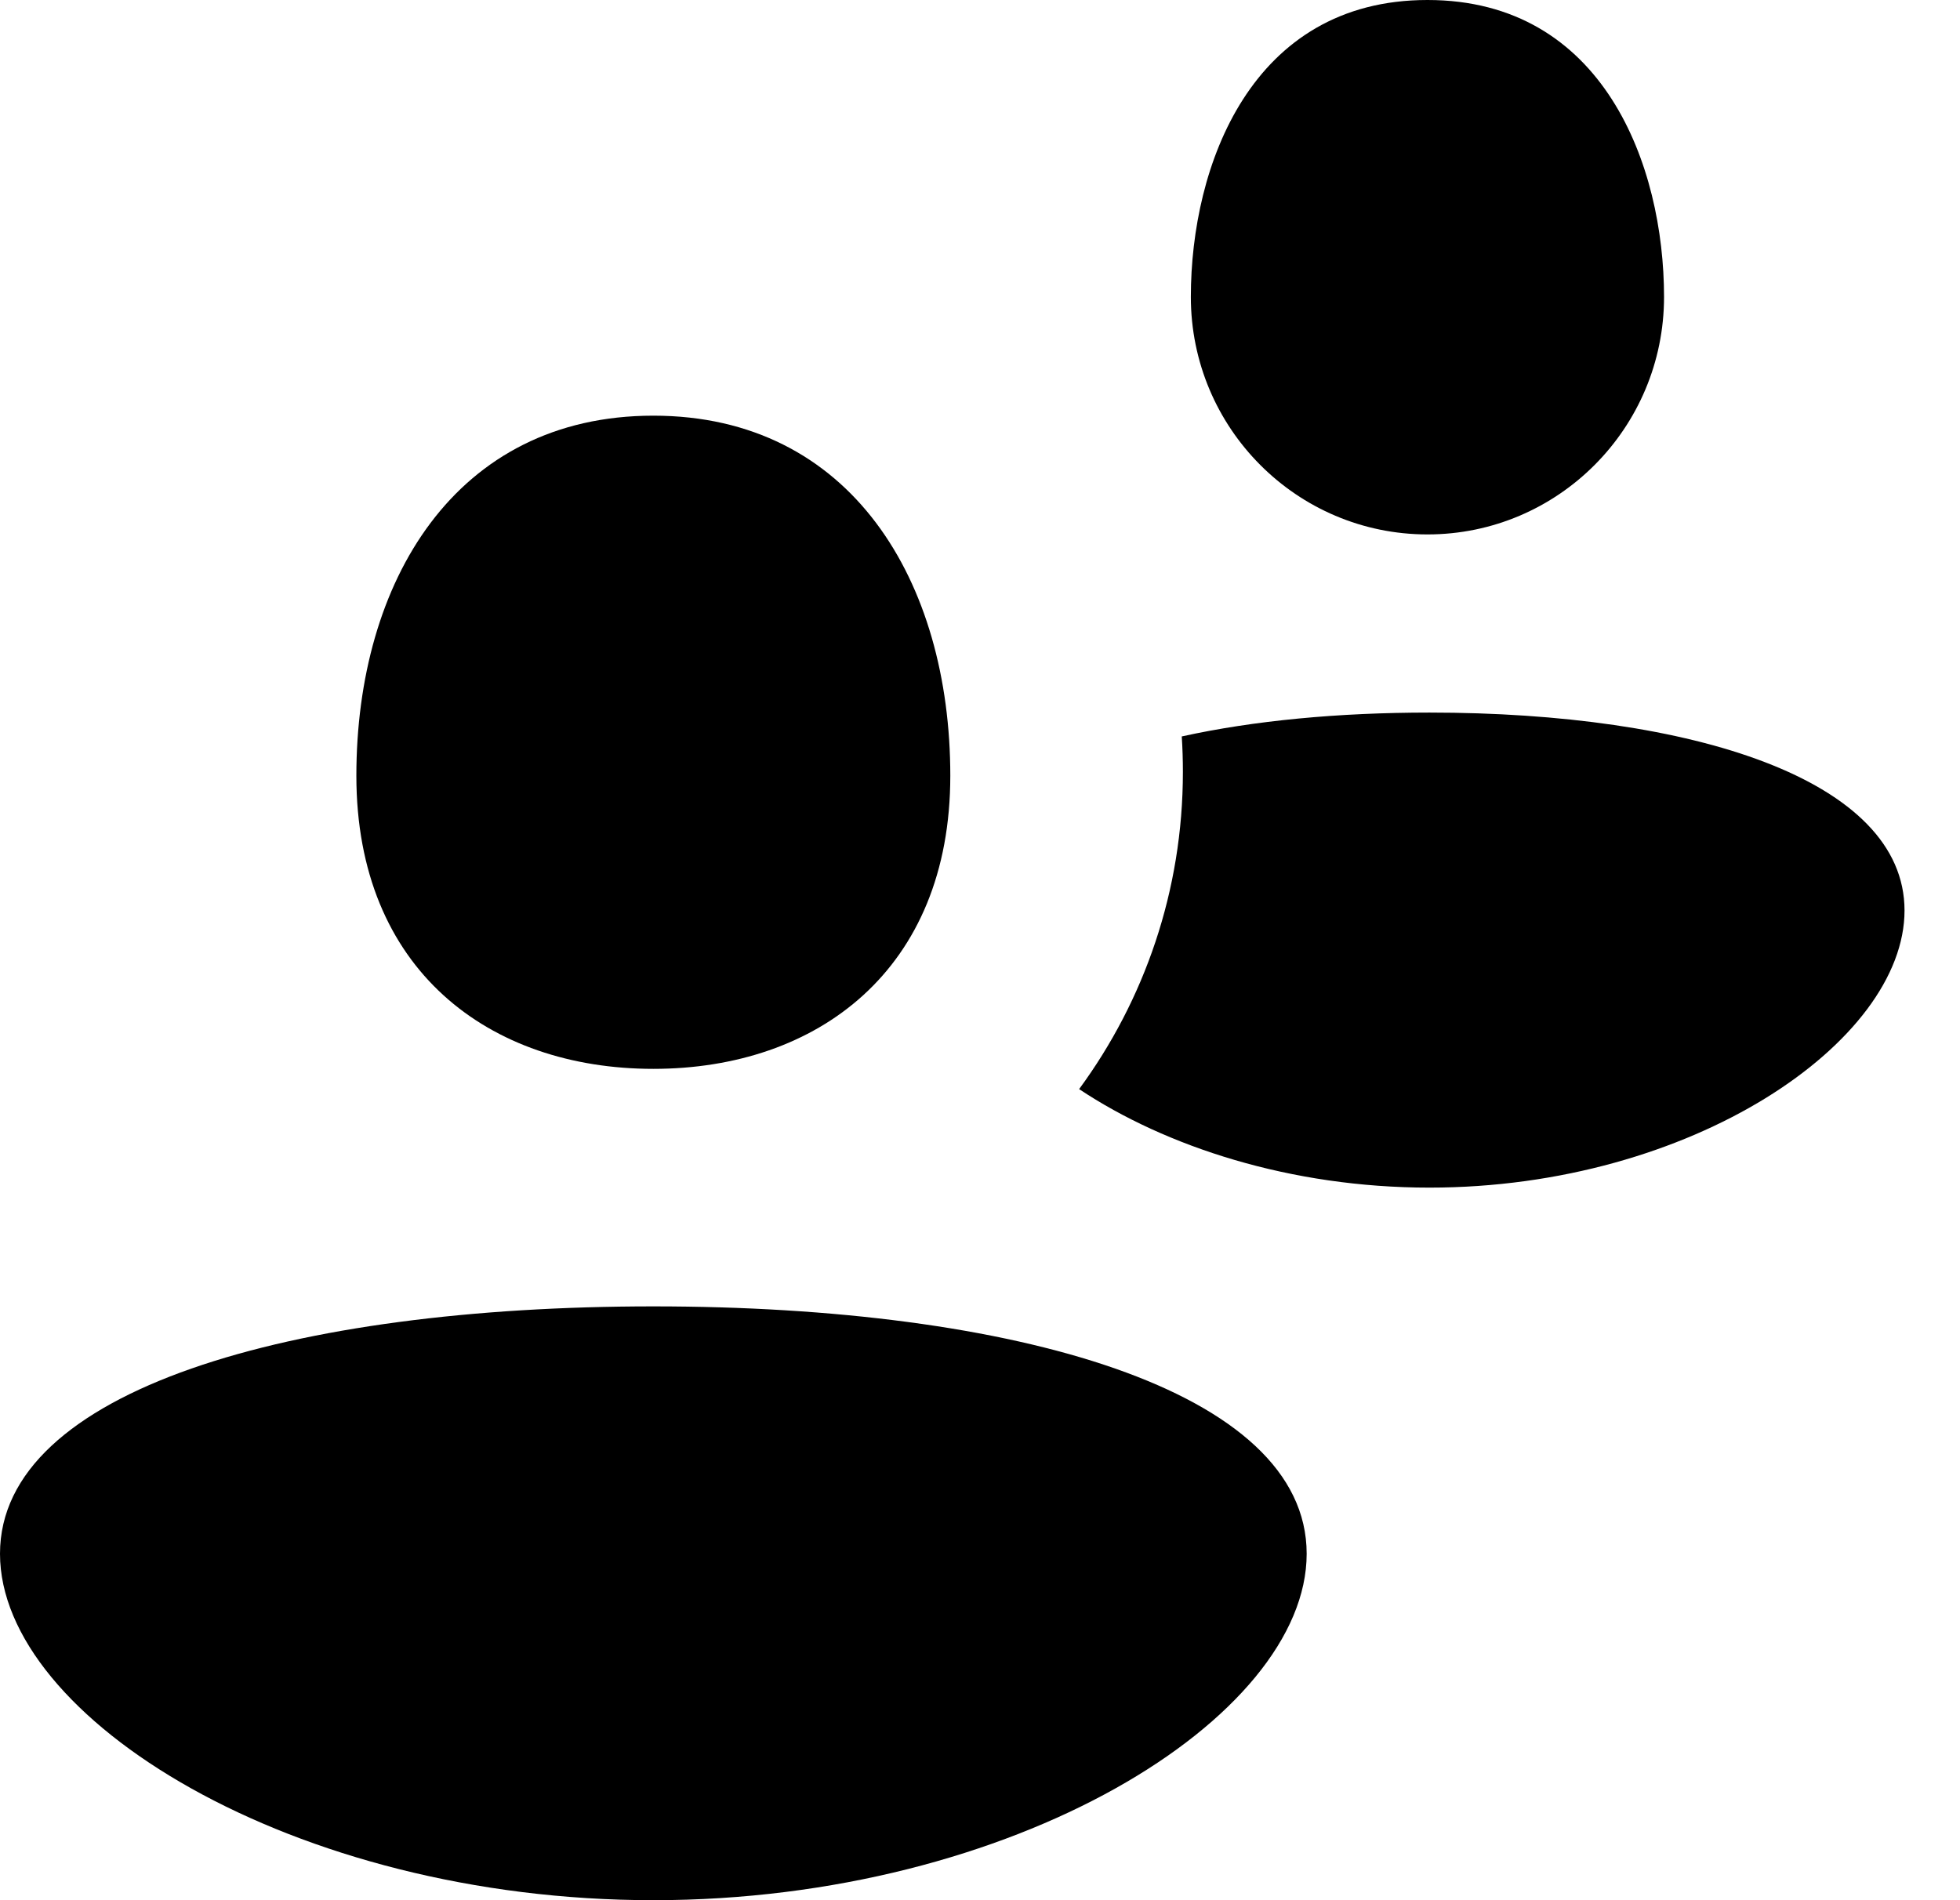 <?xml version="1.0" encoding="UTF-8"?> <svg xmlns="http://www.w3.org/2000/svg" width="33" height="32" viewBox="0 0 33 32" fill="none"><path d="M28.017 5C28.017 7.209 26.233 9 24.034 9C21.834 9 20.05 7.209 20.05 5C20.05 2.791 21.067 0 24.034 0C27 0 28.017 2.791 28.017 5Z" fill="black"></path><path d="M32.066 15.333C32.066 17.543 28.485 20 24.067 20C21.732 20 19.631 19.314 18.169 18.341C19.267 16.847 19.916 15 19.916 13C19.916 12.799 19.91 12.599 19.897 12.402C21.111 12.134 22.539 12 24.067 12C28.485 12 32.066 13.124 32.066 15.333Z" fill="black"></path><path d="M22 26.166C22 28.928 17.075 32 11 32C4.925 32 0 28.928 0 26.166C0 23.405 4.925 22 11 22C17.075 22 22 23.405 22 26.166Z" fill="black"></path><path d="M11 18C13.761 18 16 16.335 16 13.064C16 9.793 14.333 7 11 7C7.667 7 6 9.793 6 13.064C6 16.335 8.239 18 11 18Z" fill="black"></path></svg> 